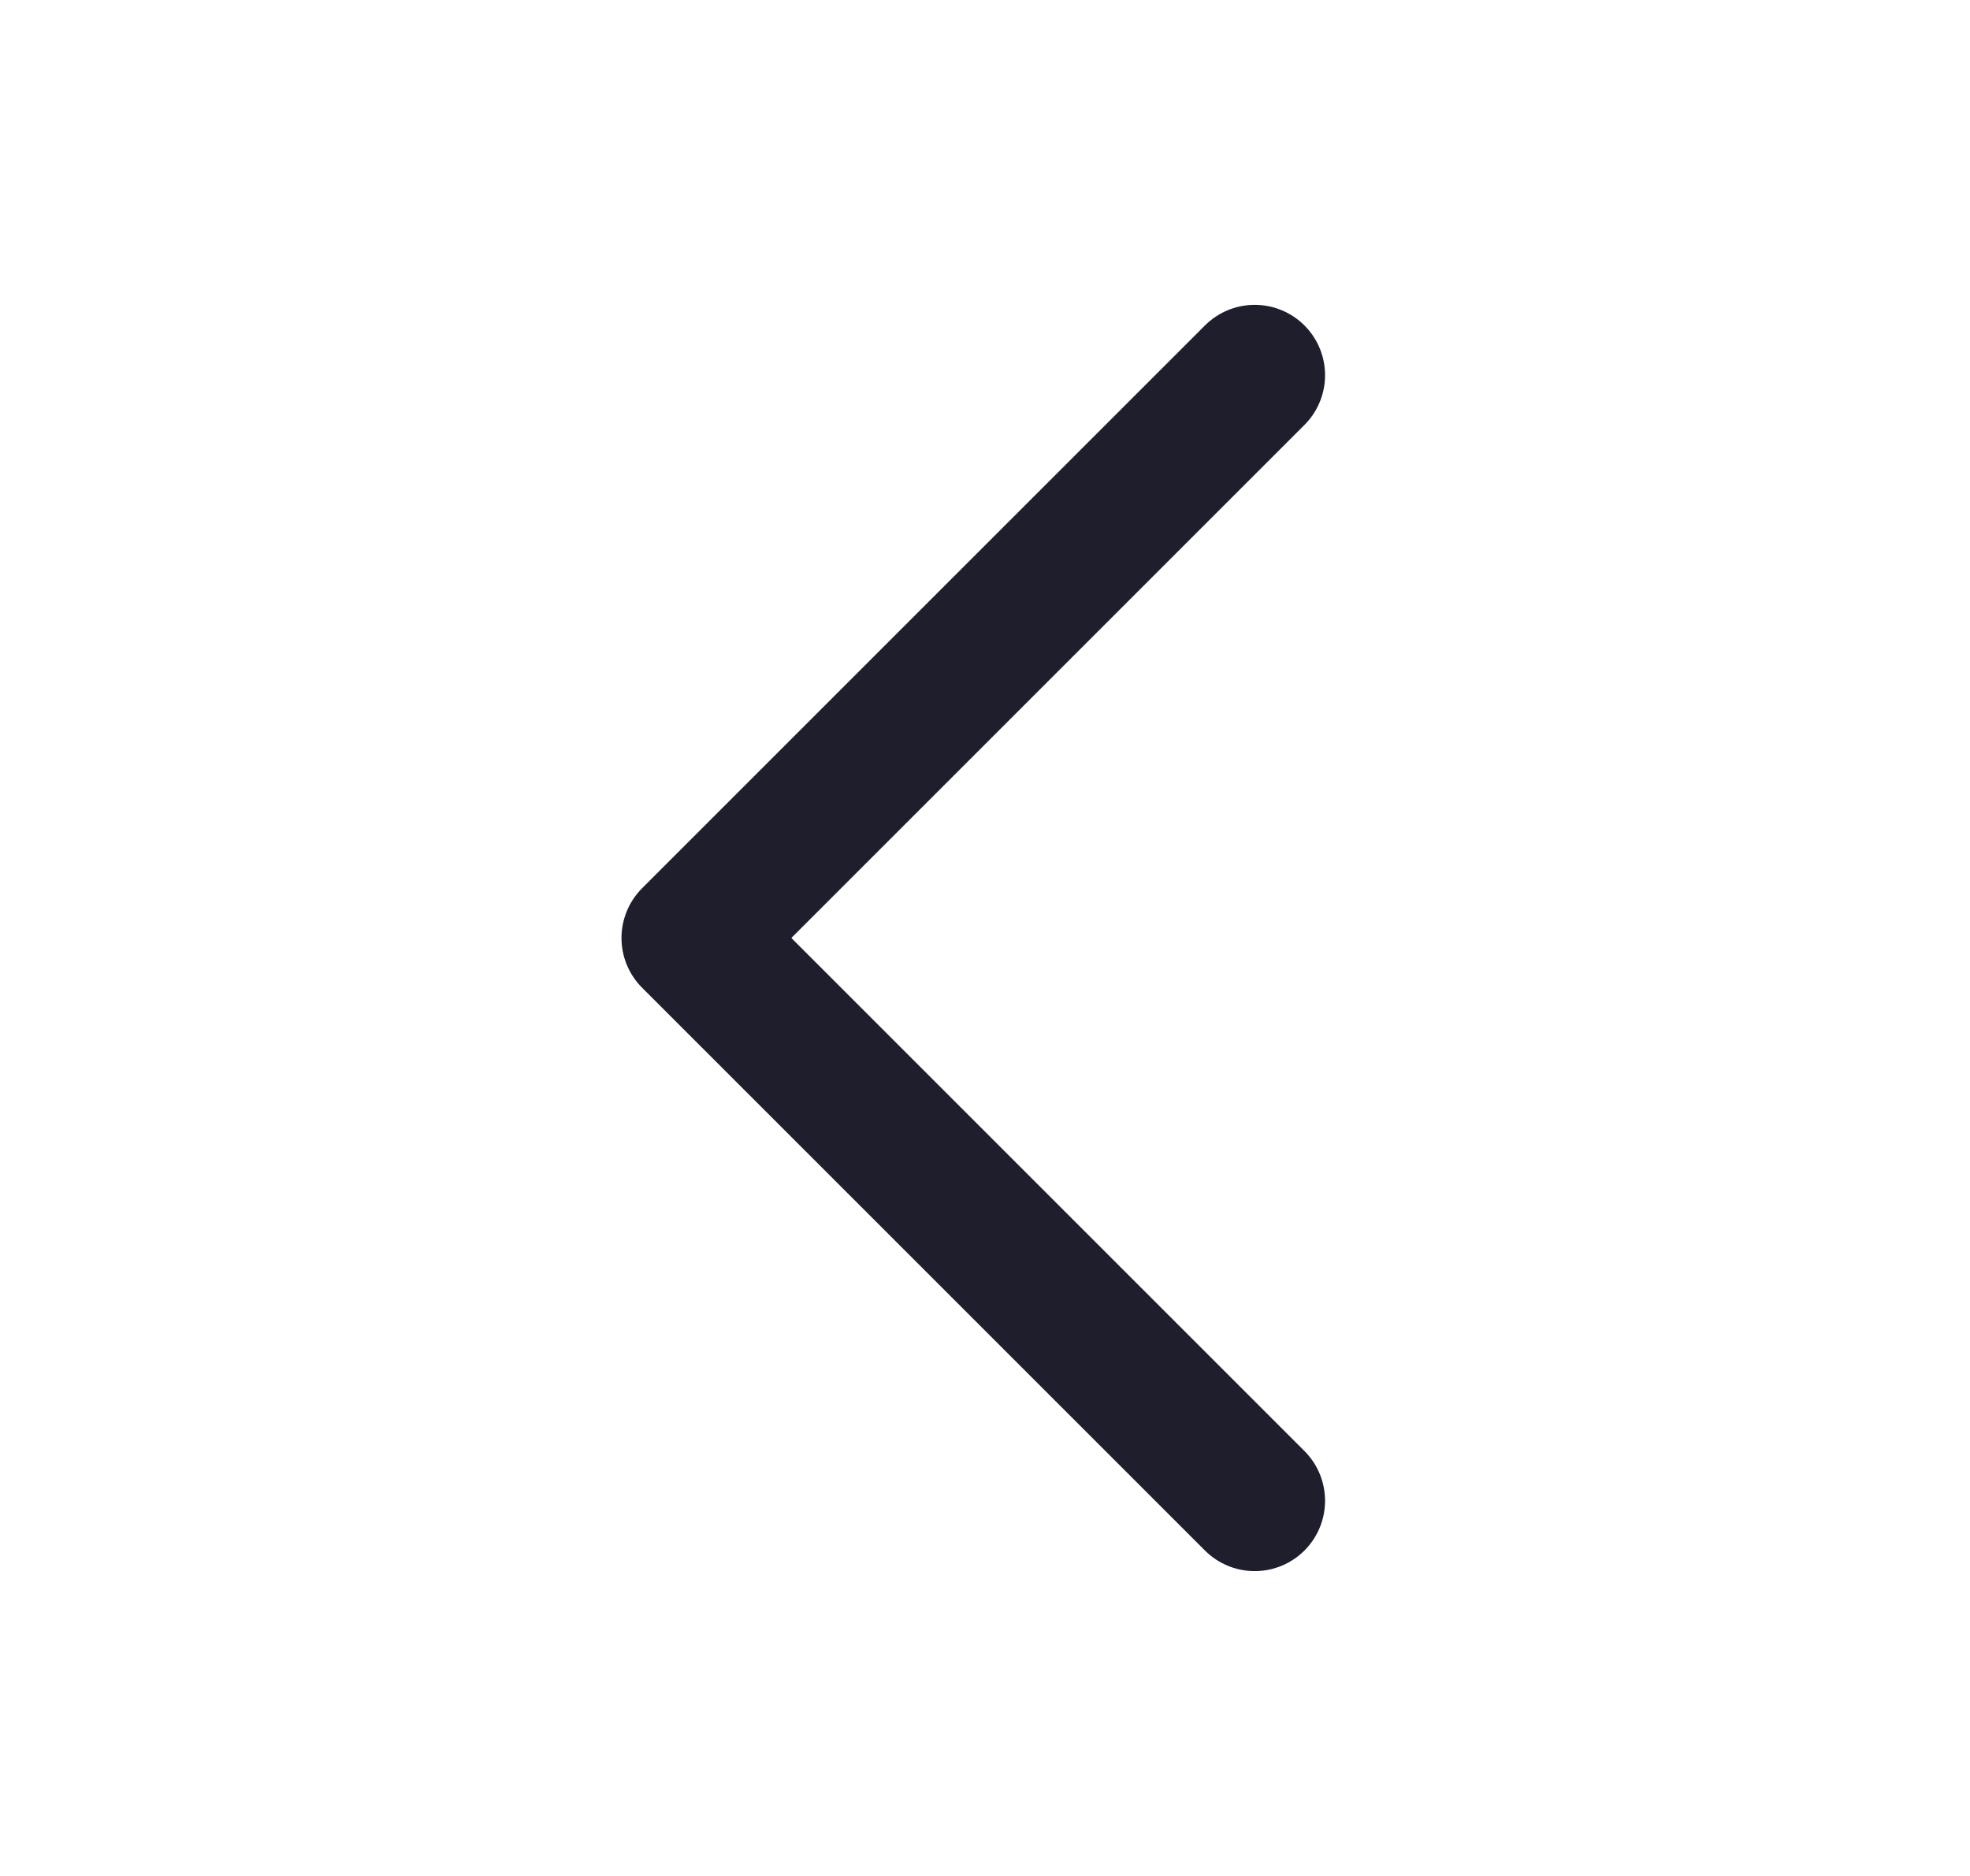 <svg xmlns="http://www.w3.org/2000/svg" width="21" height="20" viewBox="0 0 21 20" fill="none"><path d="M13.375 4L7.375 10L13.375 16" stroke="#1E1E2D" stroke-width="1.5" stroke-linecap="round" stroke-linejoin="round"></path></svg>